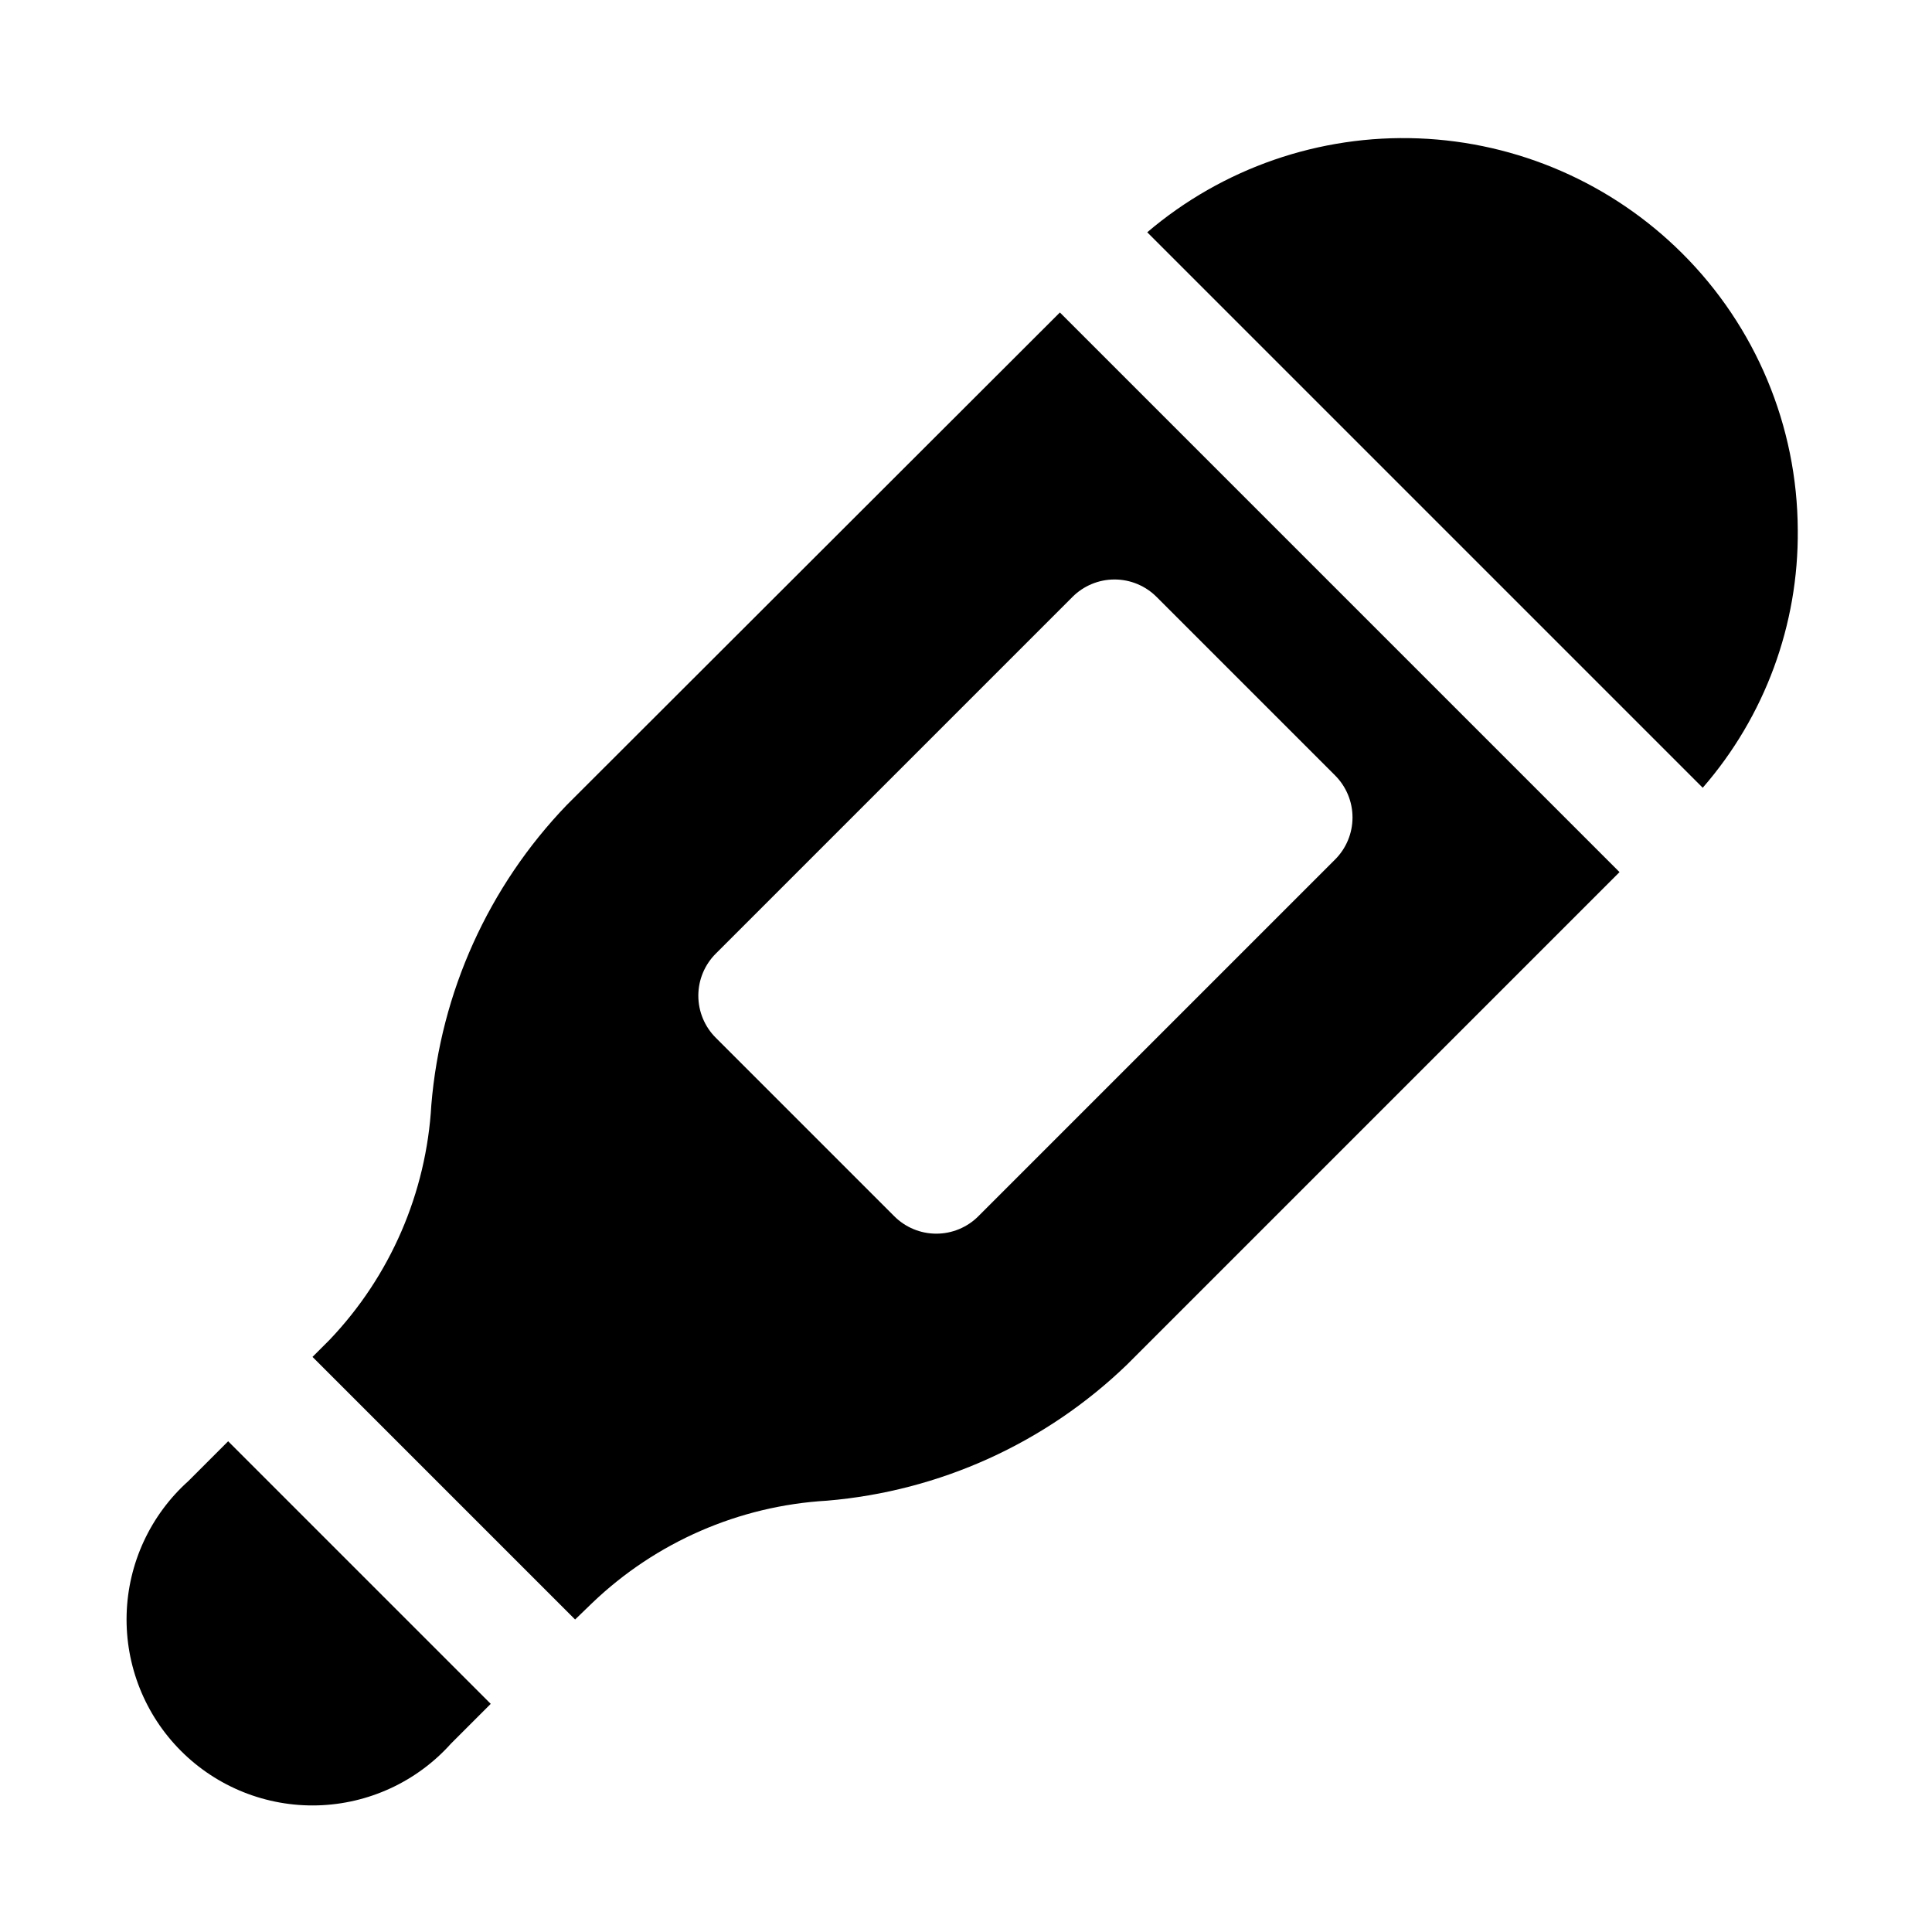 <?xml version="1.0" encoding="UTF-8"?>
<!-- Uploaded to: ICON Repo, www.svgrepo.com, Generator: ICON Repo Mixer Tools -->
<svg fill="#000000" width="800px" height="800px" version="1.1" viewBox="144 144 512 512" xmlns="http://www.w3.org/2000/svg">
 <path d="m204.46 525.95 69.59 69.59-10.551 10.551c-9.035 10.07-21.816 15.984-35.344 16.352-13.527 0.367-26.613-4.848-36.18-14.418-9.57-9.566-14.781-22.648-14.418-36.18 0.367-13.527 6.281-26.309 16.355-35.344zm220.42-299.14 148.31 148.31-130.52 130.52c-21.562 20.809-49.645 33.543-79.508 36.055-23.285 1.355-45.332 10.957-62.188 27.078l-4.566 4.41-69.59-69.59 4.566-4.566c16.066-16.879 25.609-38.922 26.922-62.188 2.469-29.844 15.145-57.922 35.898-79.508zm3.305 75.414-94.465 94.465c-2.981 2.957-4.656 6.981-4.656 11.18 0 4.199 1.676 8.223 4.656 11.176l47.234 47.234c2.957 2.981 6.981 4.656 11.176 4.656 4.199 0 8.223-1.676 11.18-4.656l94.465-94.465c2.981-2.957 4.656-6.981 4.656-11.18 0-4.195-1.676-8.219-4.656-11.176l-47.234-47.234c-2.953-2.981-6.981-4.656-11.176-4.656-4.199 0-8.223 1.676-11.18 4.656zm161.54-91.156c-18.621-18.527-43.527-29.375-69.773-30.395-26.246-1.023-51.918 7.859-71.922 24.883l147.21 147.21c16.465-18.93 25.426-43.238 25.188-68.328-0.117-27.555-11.156-53.941-30.699-73.367z"/>
</svg>
